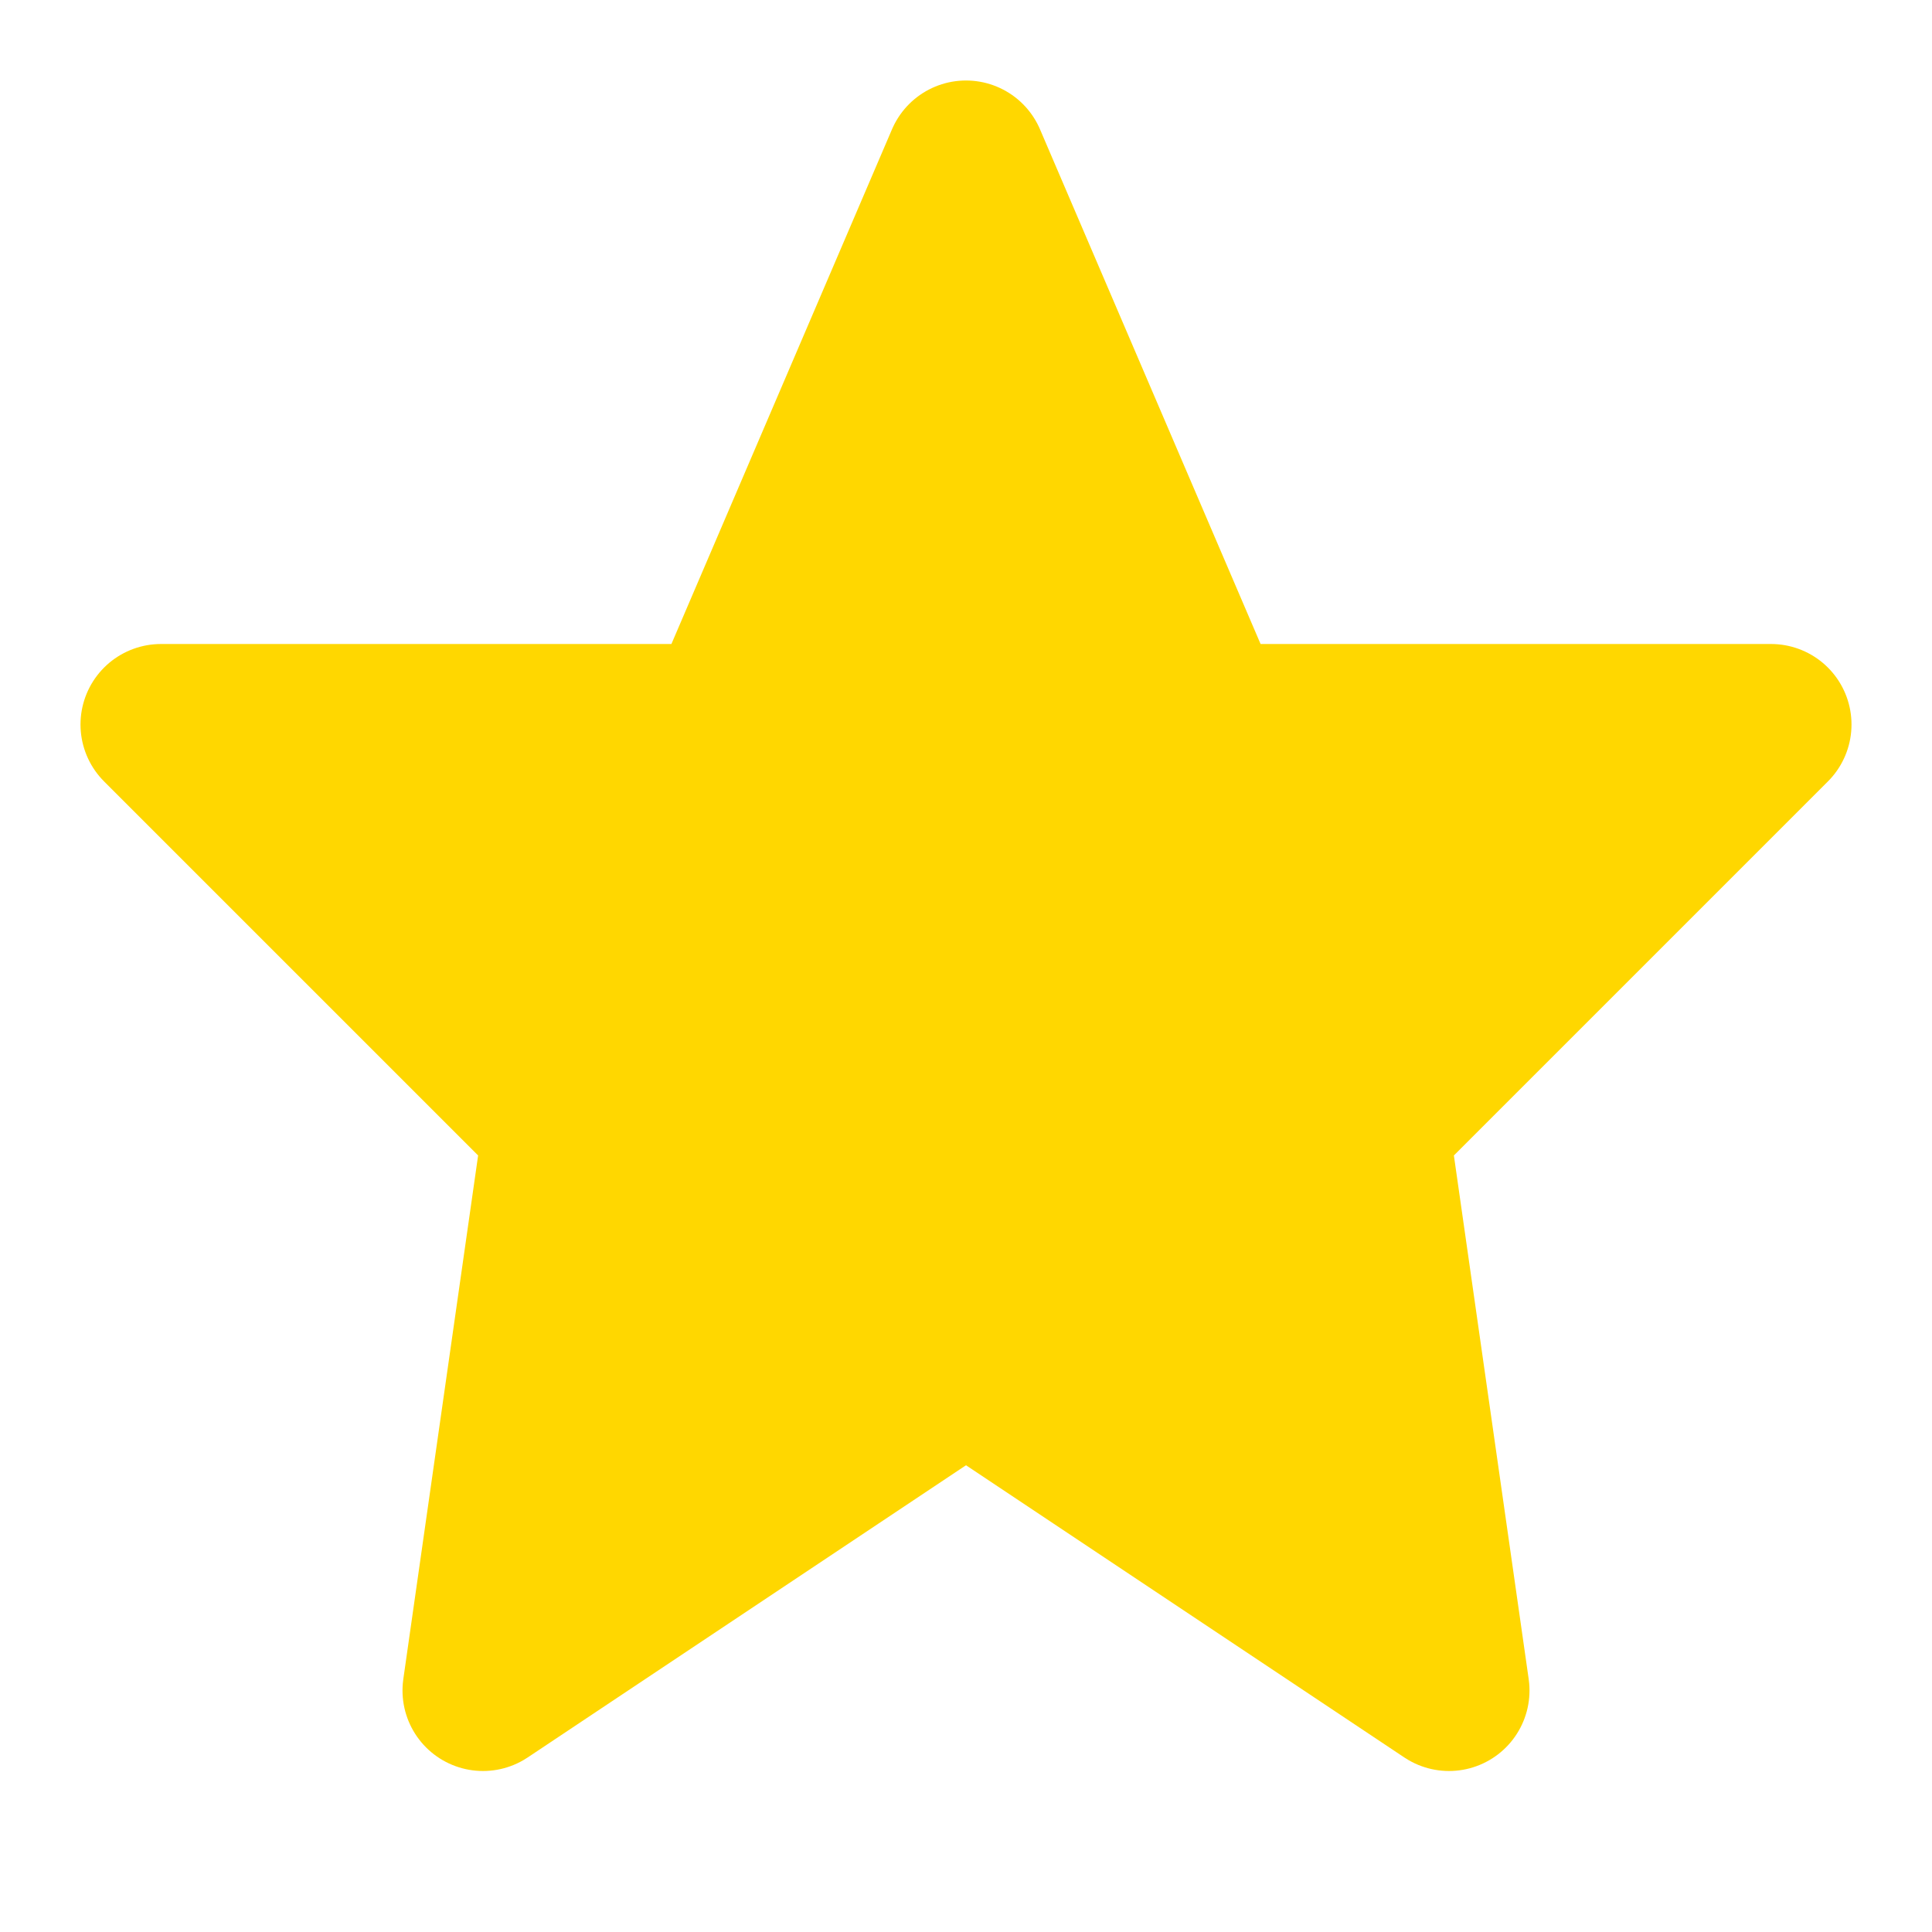 <svg width="24" height="24" viewBox="0 0 24 24" fill="none" xmlns="http://www.w3.org/2000/svg">
<path d="M12 2L15 9H22L17 14L18 21L12 17L6 21L7 14L2 9H9L12 2Z" fill="#FFD700" stroke="#FFD700" stroke-width="2" stroke-linecap="round" stroke-linejoin="round"/>
</svg>
